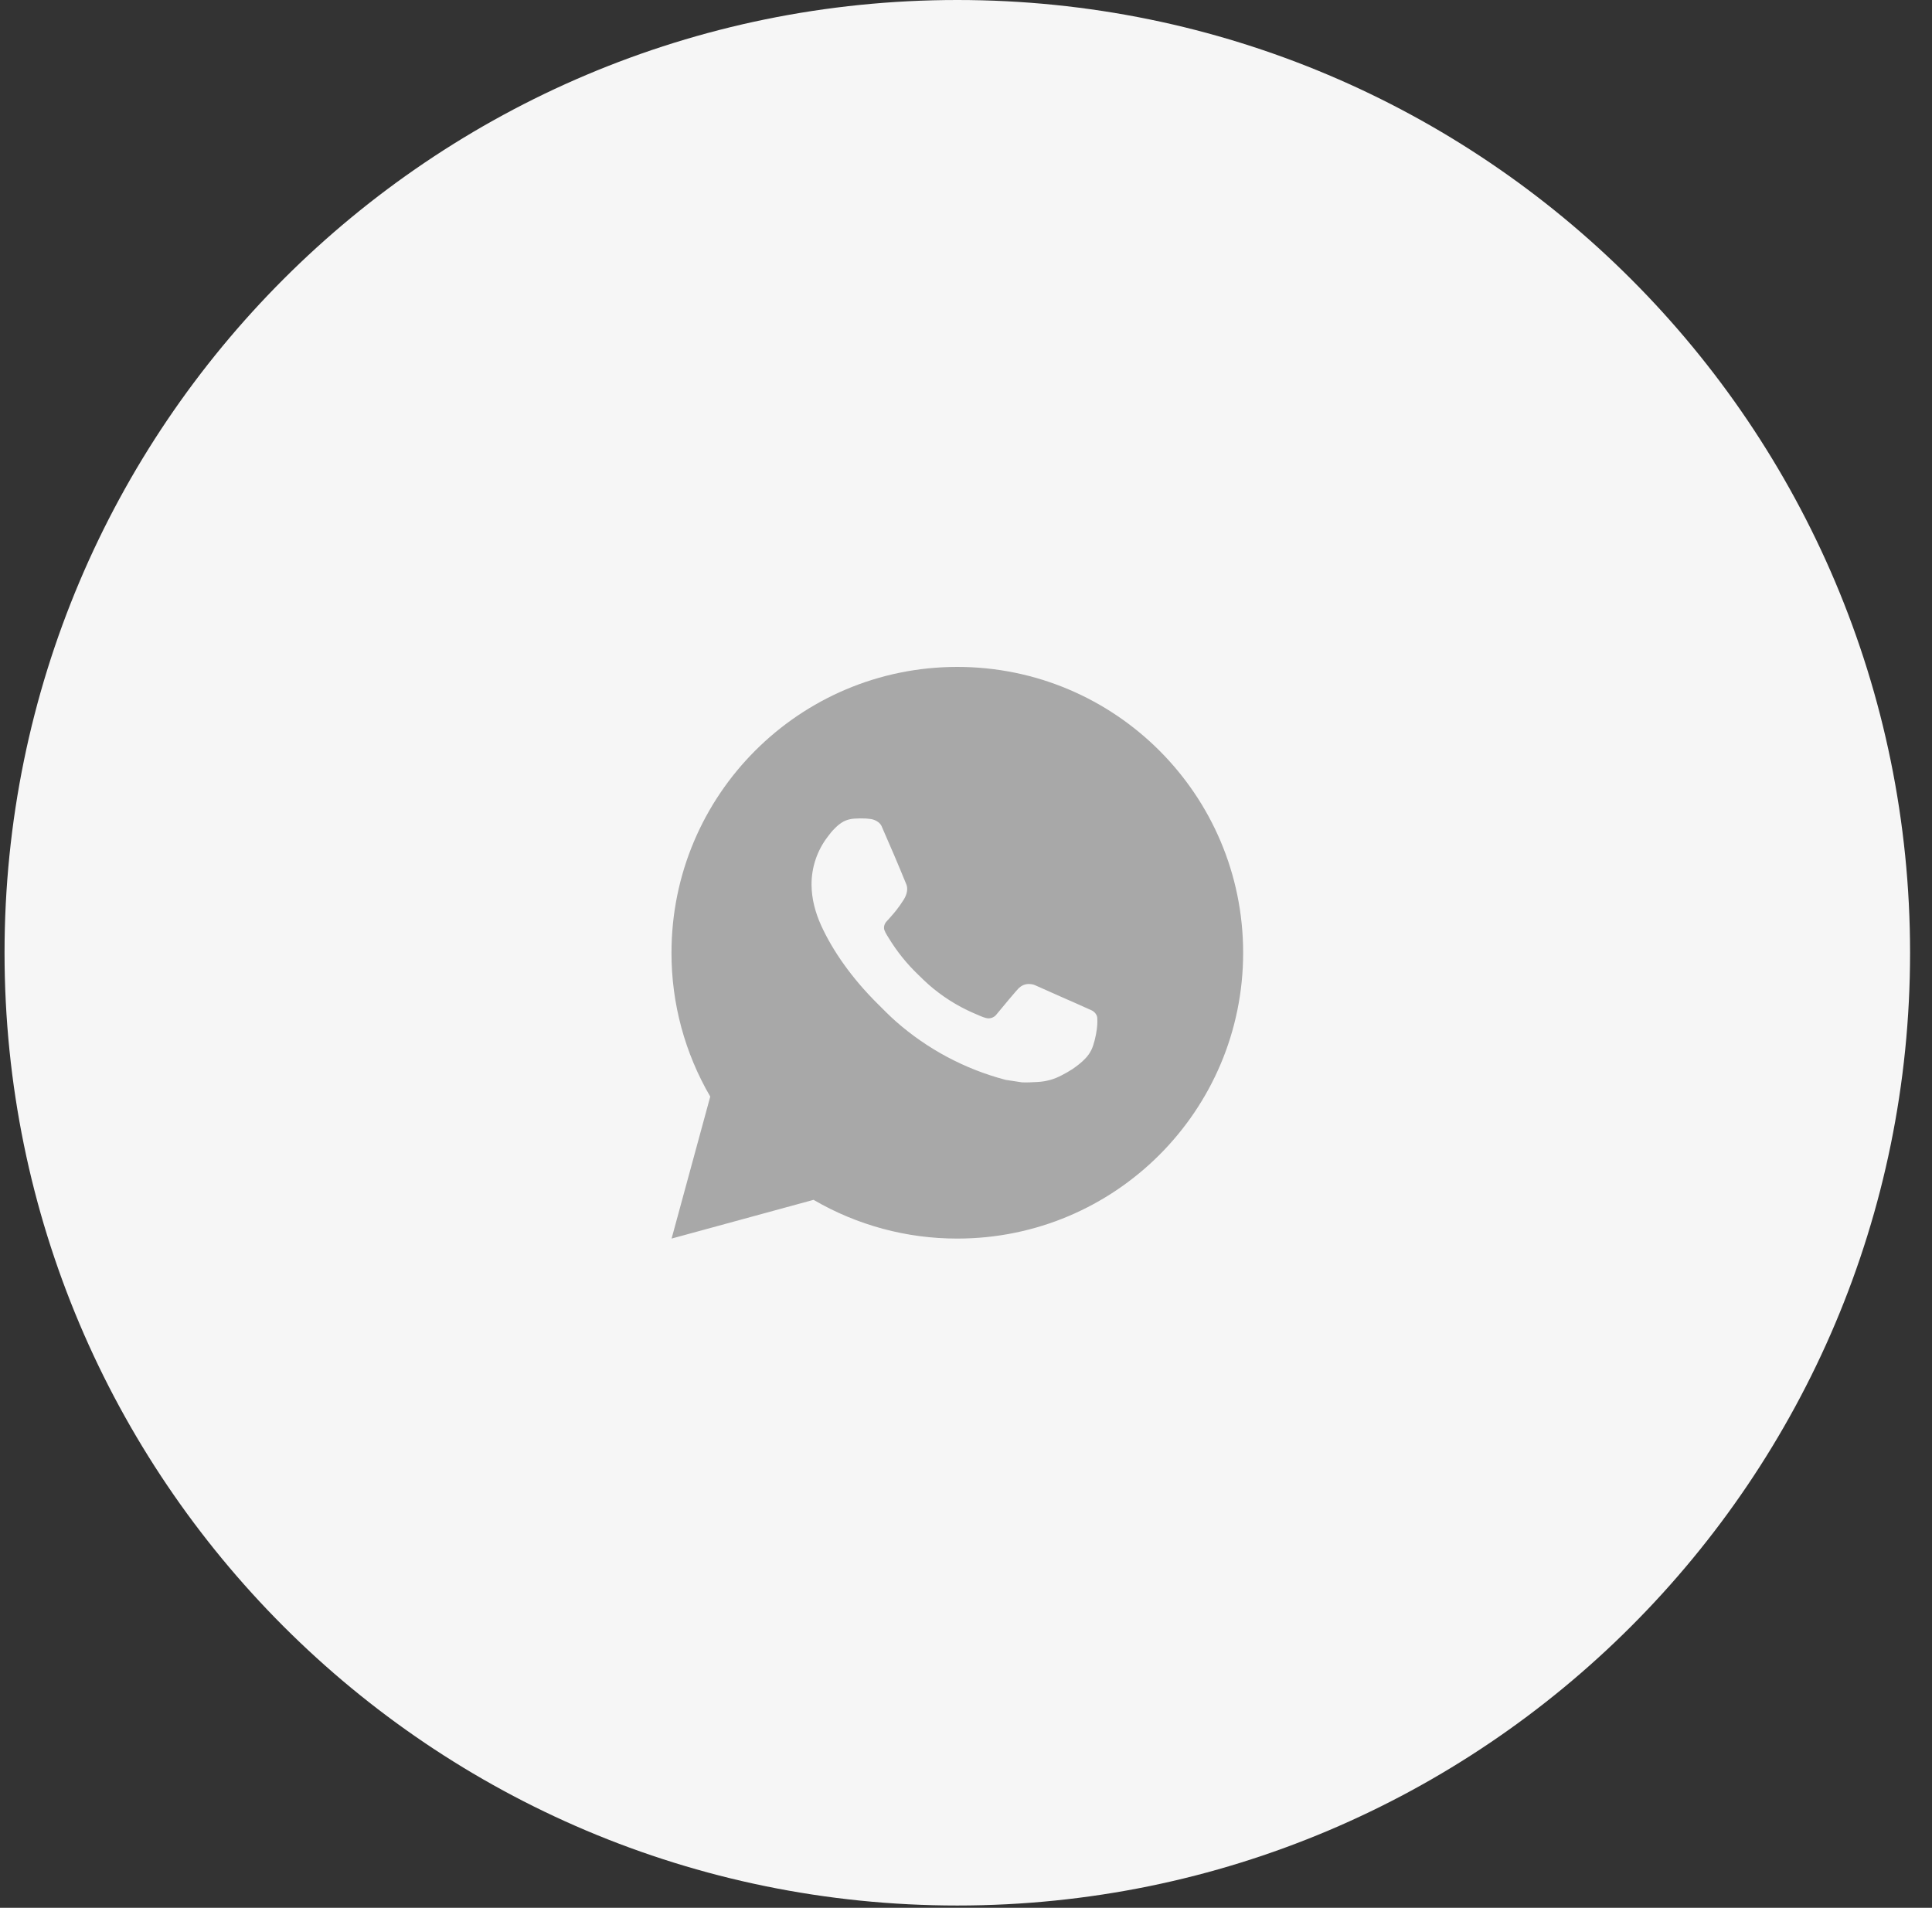 <?xml version="1.0" encoding="UTF-8"?> <svg xmlns="http://www.w3.org/2000/svg" width="80" height="79" viewBox="0 0 80 79" fill="none"><rect x="0" y="0" width="80" height="79" fill="#333333" stroke="none"/><path d="M79.092 39.453C79.092 17.663 61.429 0 39.64 0C17.851 0 0.188 17.663 0.188 39.453C0.188 61.242 17.851 78.905 39.64 78.905C61.429 78.905 79.092 61.242 79.092 39.453Z" fill="#F6F6F6"></path><path d="M27.809 51.288L29.41 45.408C28.355 43.6 27.801 41.544 27.805 39.452C27.805 32.915 33.104 27.616 39.64 27.616C46.177 27.616 51.476 32.915 51.476 39.452C51.476 45.989 46.177 51.288 39.64 51.288C37.549 51.291 35.494 50.738 33.687 49.684L27.809 51.288ZM35.369 33.899C35.216 33.908 35.067 33.948 34.93 34.017C34.801 34.09 34.684 34.181 34.582 34.287C34.44 34.421 34.359 34.537 34.273 34.649C33.836 35.218 33.6 35.917 33.604 36.635C33.607 37.215 33.758 37.78 33.995 38.307C34.479 39.375 35.275 40.505 36.328 41.553C36.581 41.805 36.828 42.058 37.095 42.294C38.401 43.444 39.957 44.273 41.639 44.715L42.313 44.818C42.532 44.83 42.751 44.813 42.971 44.803C43.316 44.785 43.652 44.692 43.957 44.529C44.112 44.45 44.263 44.363 44.41 44.269C44.41 44.269 44.461 44.236 44.558 44.163C44.718 44.044 44.816 43.96 44.949 43.822C45.047 43.72 45.132 43.6 45.197 43.464C45.29 43.271 45.382 42.903 45.42 42.597C45.448 42.362 45.44 42.234 45.436 42.155C45.432 42.029 45.326 41.897 45.212 41.842L44.523 41.533C44.523 41.533 43.493 41.084 42.864 40.798C42.798 40.769 42.727 40.752 42.655 40.749C42.574 40.741 42.492 40.75 42.415 40.776C42.338 40.802 42.267 40.844 42.208 40.9V40.897C42.202 40.897 42.122 40.965 41.267 42.001C41.218 42.067 41.15 42.117 41.072 42.145C40.995 42.172 40.911 42.176 40.831 42.155C40.754 42.135 40.678 42.108 40.605 42.077C40.458 42.016 40.407 41.992 40.307 41.948L40.301 41.946C39.624 41.65 38.997 41.251 38.443 40.762C38.294 40.632 38.155 40.49 38.013 40.353C37.547 39.907 37.142 39.402 36.806 38.852L36.736 38.739C36.686 38.664 36.645 38.582 36.615 38.497C36.57 38.323 36.687 38.183 36.687 38.183C36.687 38.183 36.975 37.868 37.109 37.698C37.22 37.556 37.324 37.409 37.42 37.256C37.56 37.032 37.603 36.801 37.53 36.622C37.199 35.812 36.855 35.006 36.503 34.206C36.433 34.048 36.226 33.934 36.038 33.912C35.974 33.904 35.91 33.897 35.846 33.893C35.687 33.885 35.528 33.888 35.369 33.899Z" fill="#A8A8A8"></path></svg> 